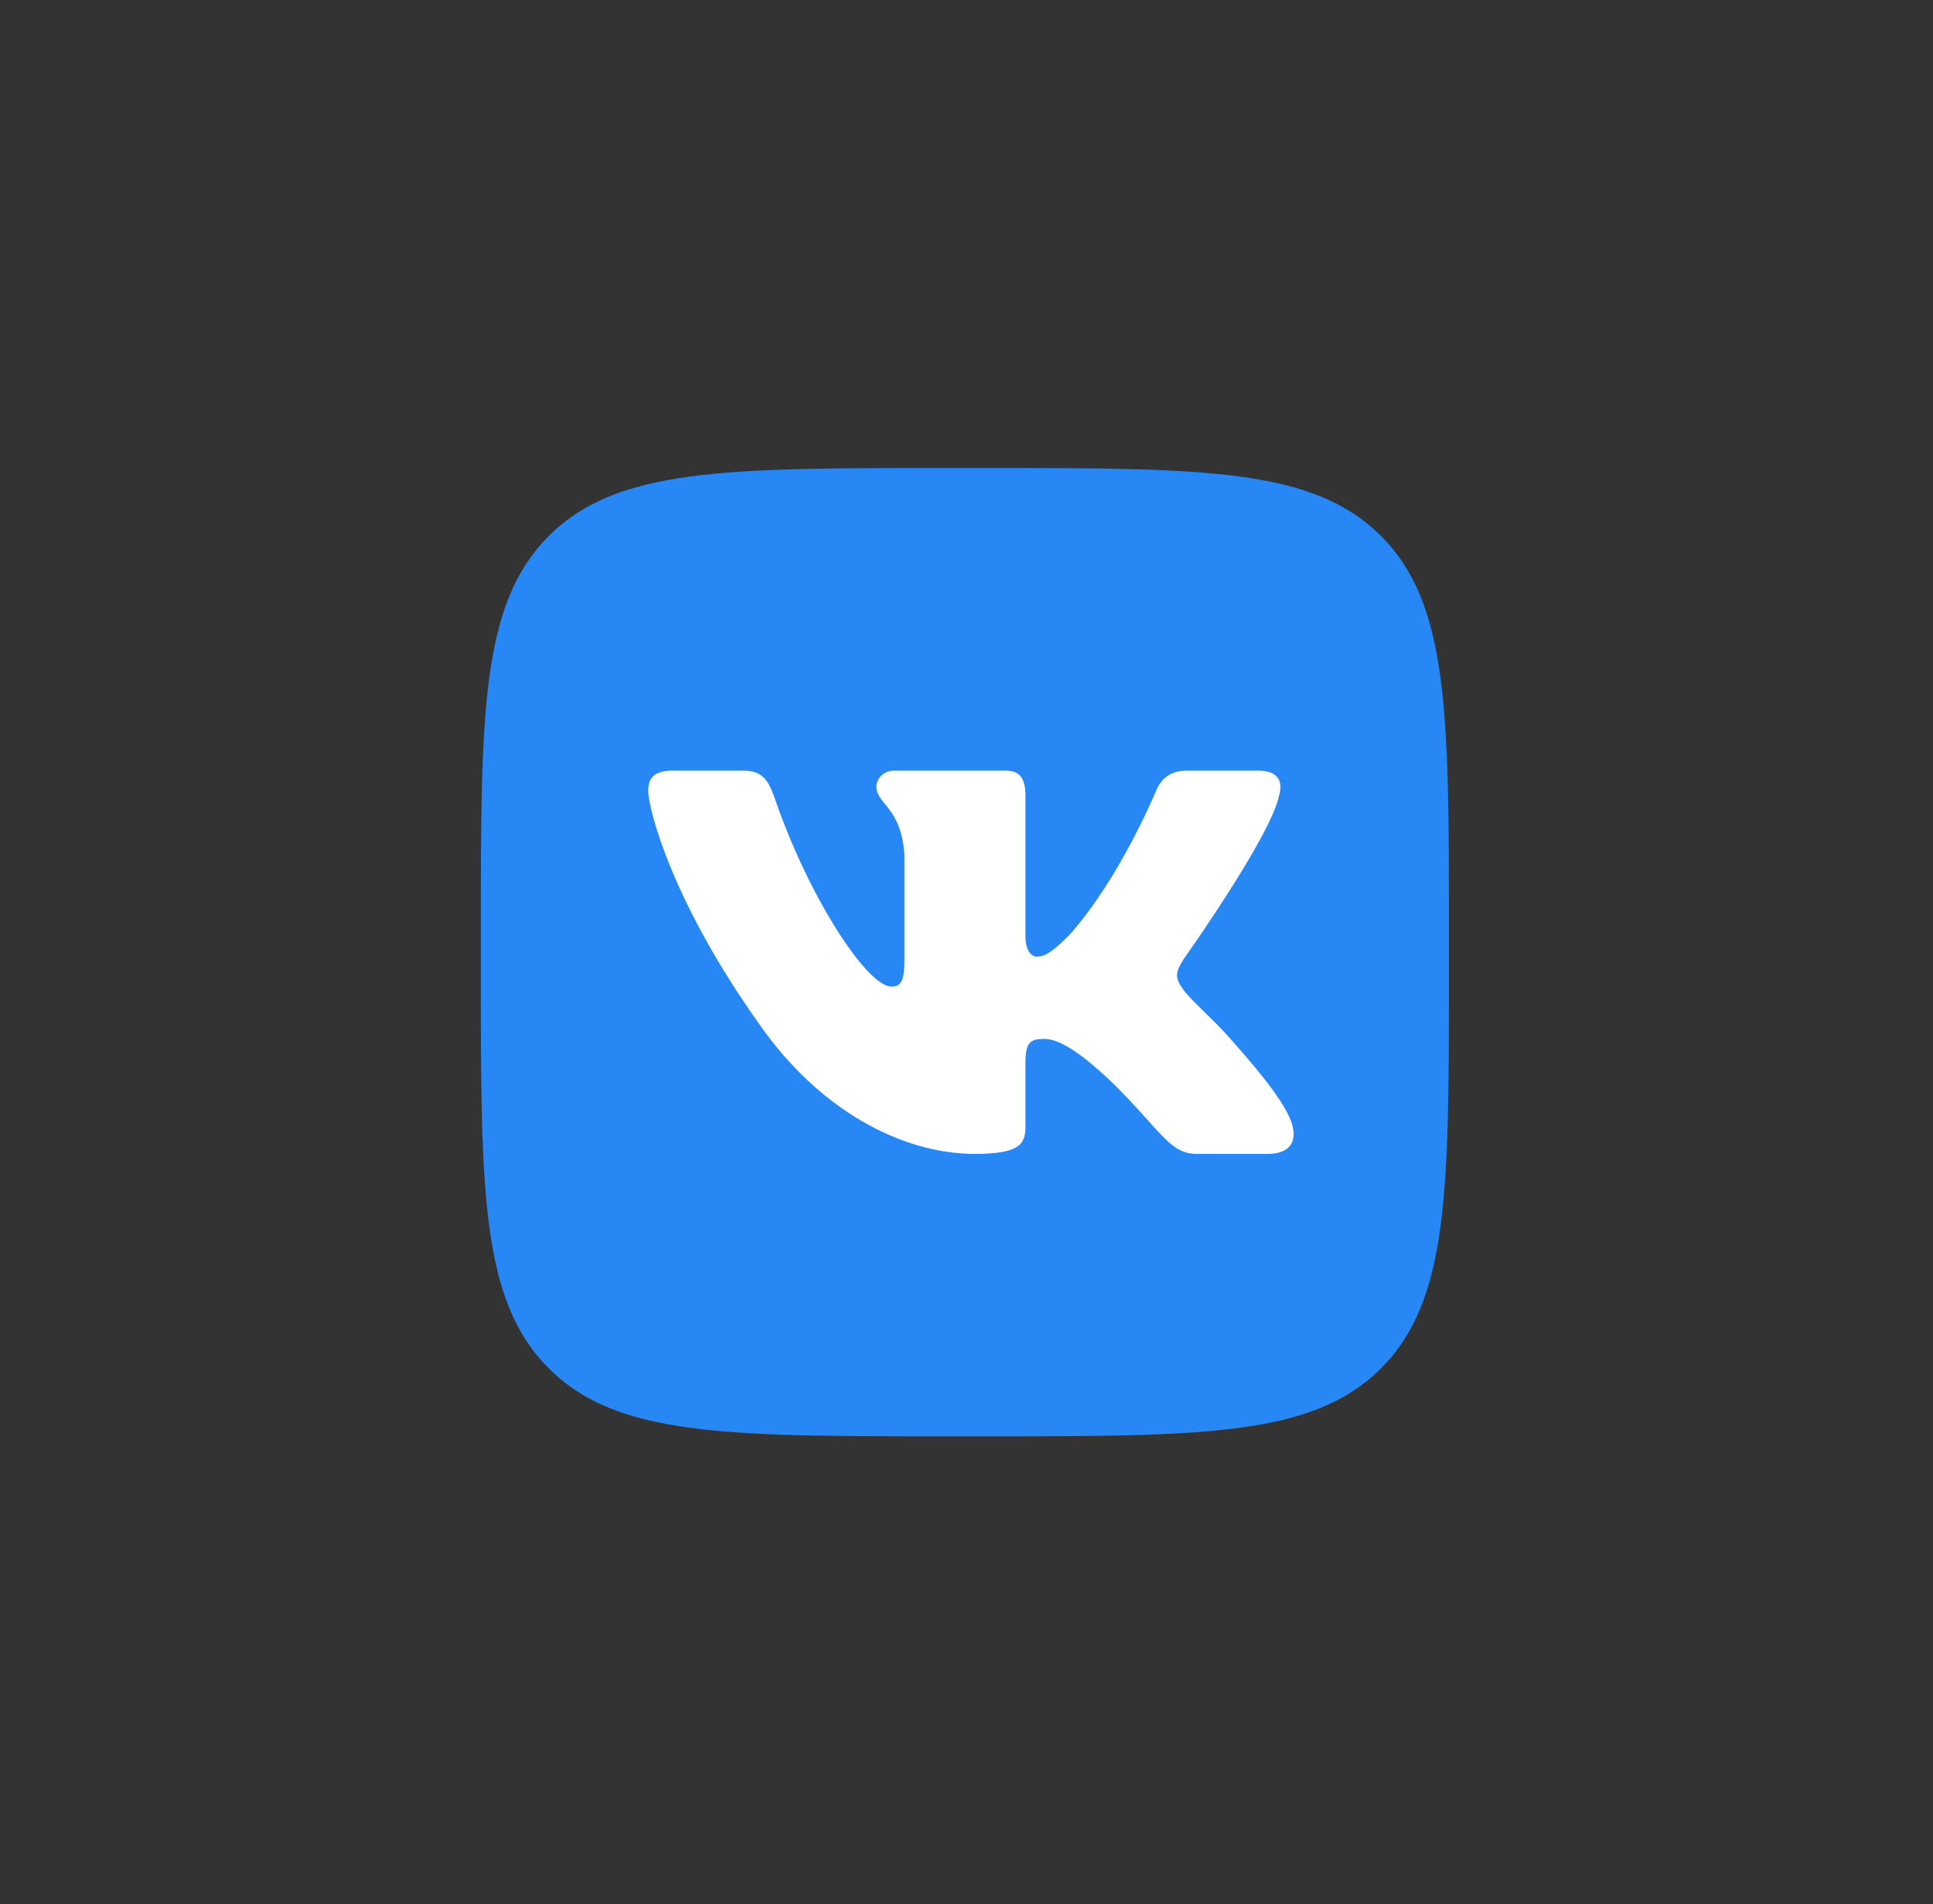 <?xml version="1.0" encoding="UTF-8"?> <svg xmlns="http://www.w3.org/2000/svg" width="599" height="590" viewBox="0 0 599 590" fill="none"><rect x="0" y="0" width="599" height="590" fill="#333333" stroke="none"/><g clip-path="url(#clip0)"><path d="M149 288.75C149 220.986 149 187.103 170.052 166.052C191.103 145 224.986 145 292.75 145H305.25C373.014 145 406.897 145 427.948 166.052C449 187.103 449 220.986 449 288.75V301.25C449 369.014 449 402.897 427.948 423.948C406.897 445 373.014 445 305.25 445H292.75C224.986 445 191.103 445 170.052 423.948C149 402.897 149 369.014 149 301.25L149 288.75Z" fill="#2787F5"></path><path fill-rule="evenodd" clip-rule="evenodd" d="M230.256 238.75H208.376C202.124 238.75 200.874 241.693 200.874 244.936C200.874 250.731 208.292 279.467 235.413 317.474C253.493 343.43 278.967 357.5 302.148 357.5C316.056 357.5 317.776 354.375 317.776 348.992V329.375C317.776 323.125 319.094 321.877 323.498 321.877C326.743 321.877 332.306 323.5 345.288 336.014C360.123 350.846 362.569 357.5 370.913 357.5H392.793C399.045 357.5 402.171 354.375 400.368 348.208C398.394 342.062 391.311 333.144 381.913 322.573C376.813 316.547 369.163 310.059 366.845 306.814C363.6 302.642 364.527 300.788 366.845 297.081C366.845 297.081 393.502 259.537 396.284 246.791C397.675 242.156 396.284 238.75 389.668 238.75H367.788C362.224 238.75 359.659 241.693 358.268 244.936C358.268 244.936 347.142 272.051 331.379 289.664C326.279 294.762 323.961 296.385 321.179 296.385C319.789 296.385 317.776 294.762 317.776 290.128V246.791C317.776 241.229 316.161 238.75 311.524 238.75H277.141C273.665 238.75 271.574 241.331 271.574 243.778C271.574 249.051 279.455 250.267 280.268 265.099V297.312C280.268 304.375 278.991 305.656 276.21 305.656C268.793 305.656 250.749 278.419 240.048 247.254C237.951 241.197 235.848 238.75 230.256 238.75V238.75Z" fill="white"></path></g><defs><clipPath id="clip0"><rect width="300" height="300" fill="white" transform="translate(149 145)"></rect></clipPath></defs></svg> 